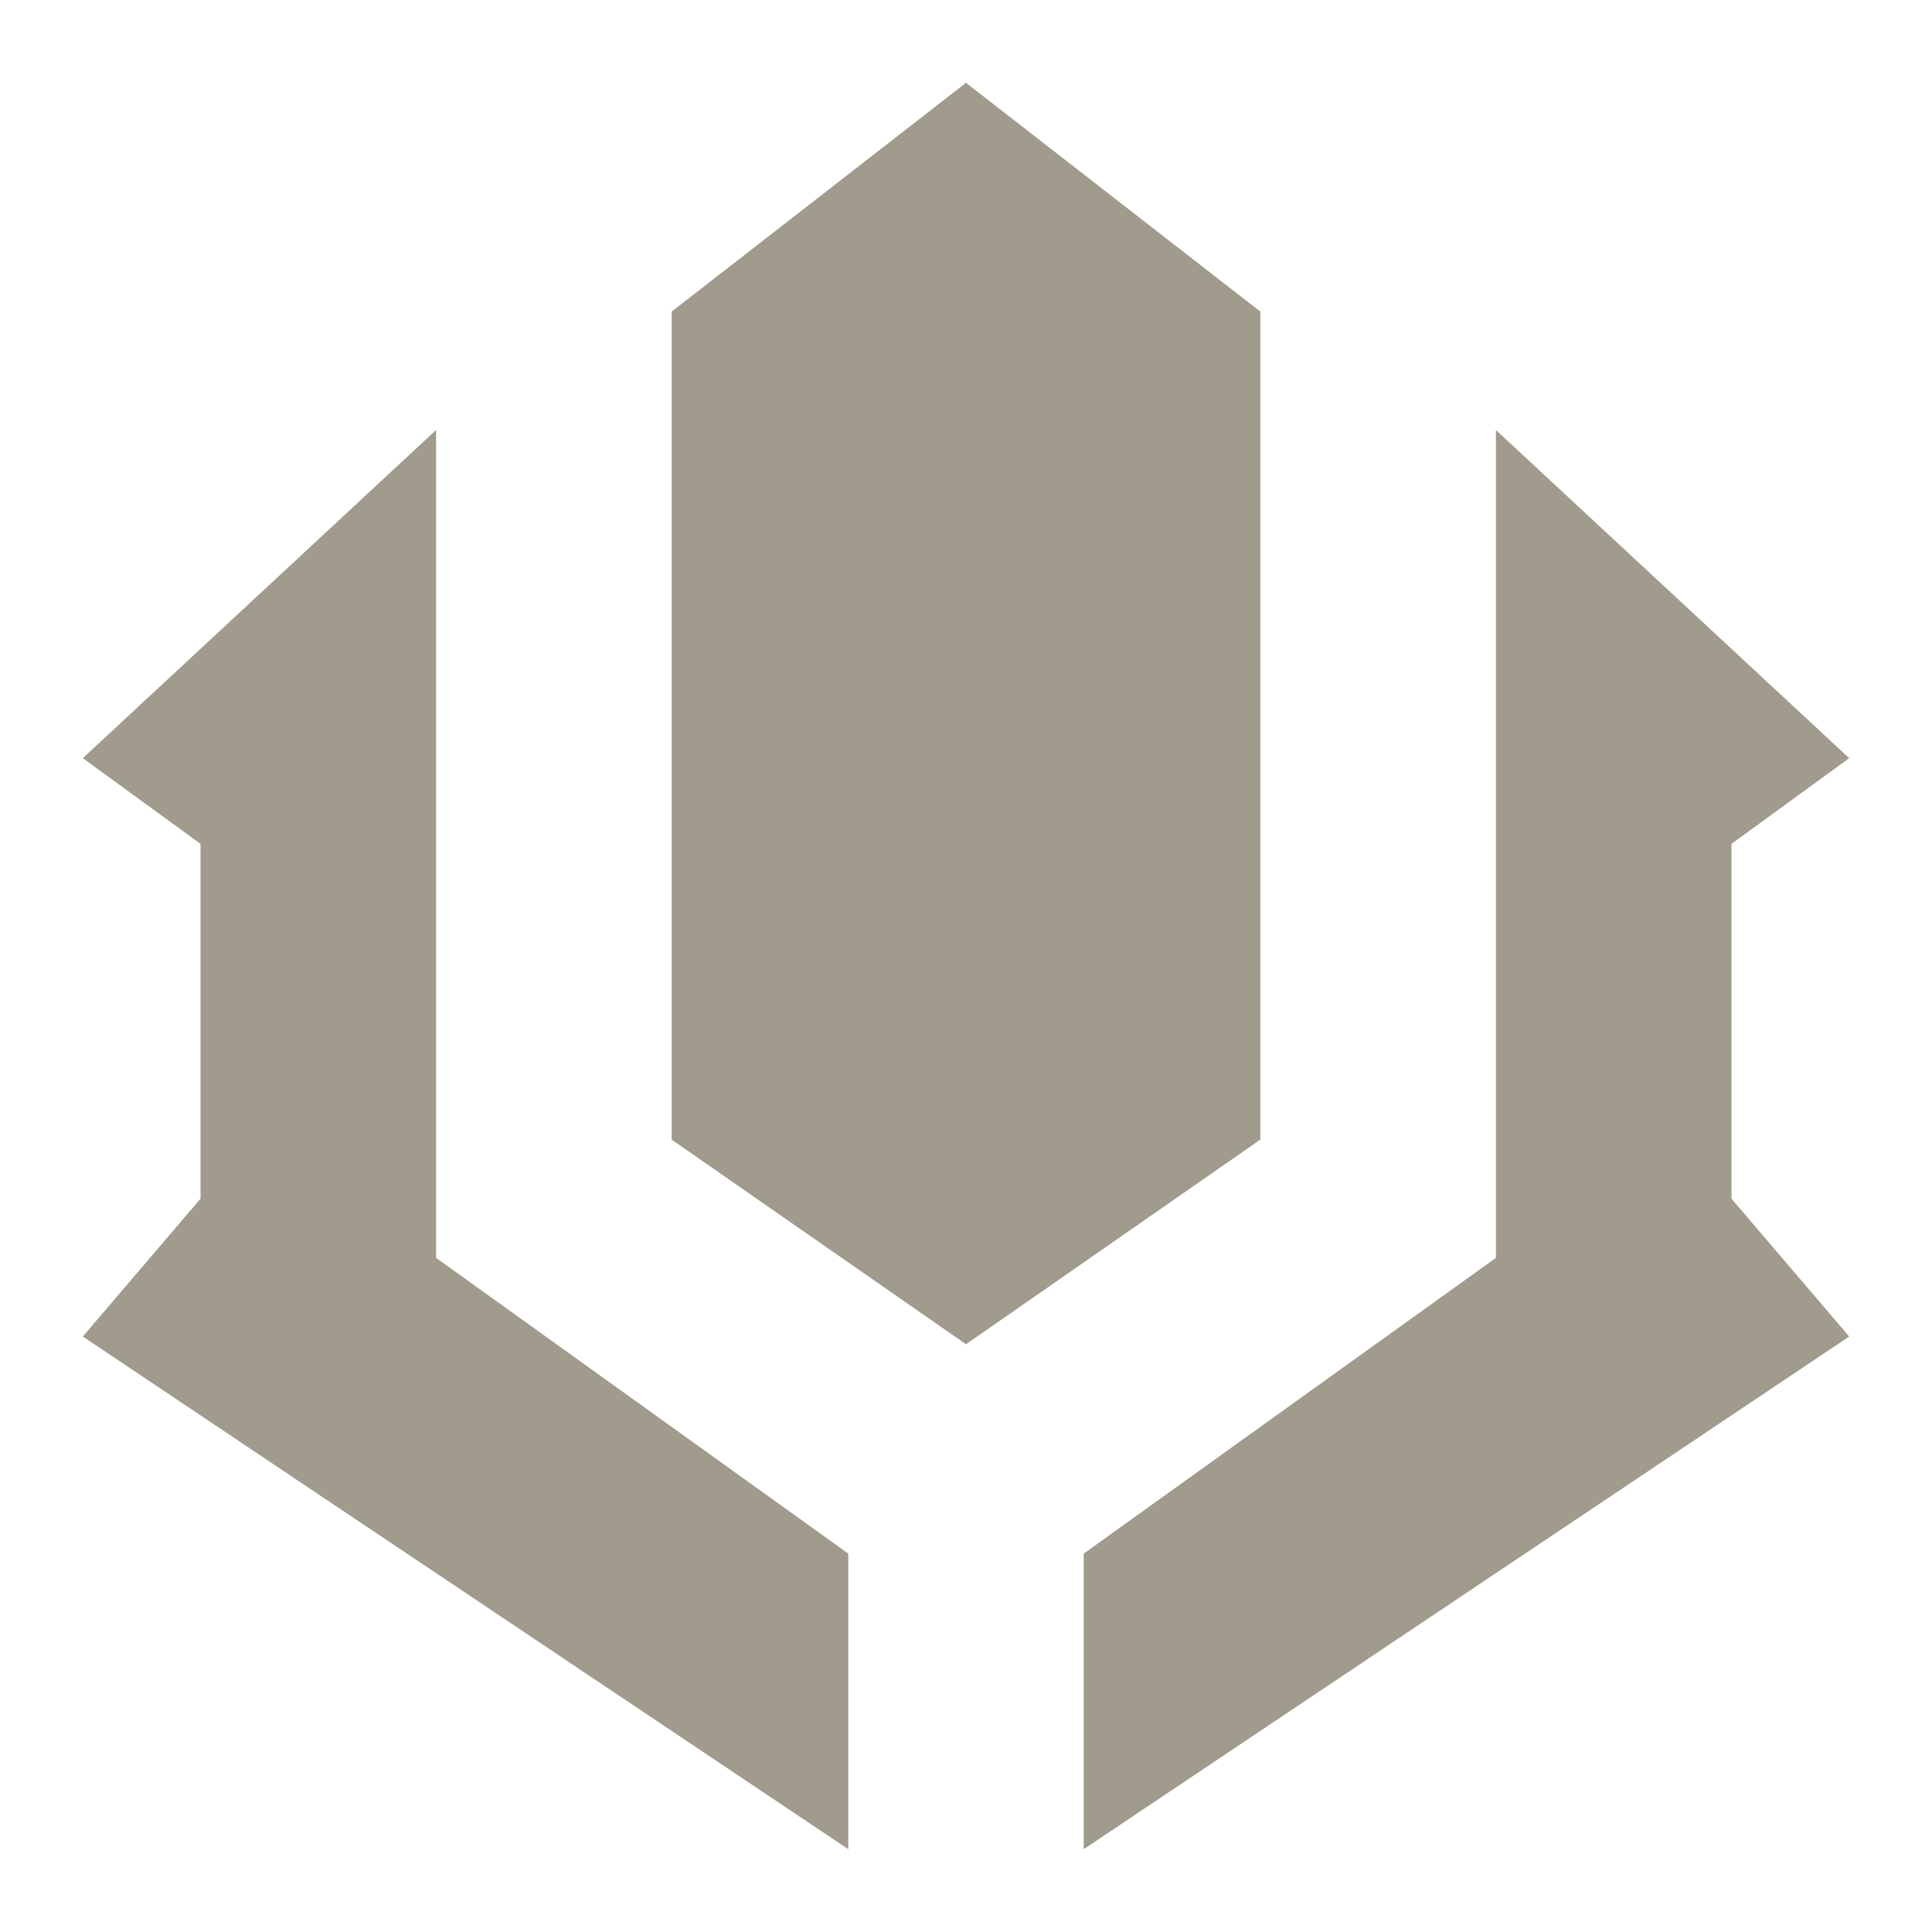 <svg width="14" height="14" viewBox="0 0 14 14" fill="none" xmlns="http://www.w3.org/2000/svg">
<path fill-rule="evenodd" clip-rule="evenodd" d="M9.133 2.258L7 0.6L4.867 2.258V8.258L7 9.741L9.133 8.258V2.258ZM12.547 6.115L13.4 5.494L10.84 3.116V9.115L7.853 11.258V13.4L13.4 9.685L12.547 8.686V6.115ZM3.16 3.116L0.6 5.494L1.453 6.115V8.686L0.6 9.685L6.147 13.4V11.258L3.16 9.115V3.116Z" fill="#A09B8C"/>
</svg>
